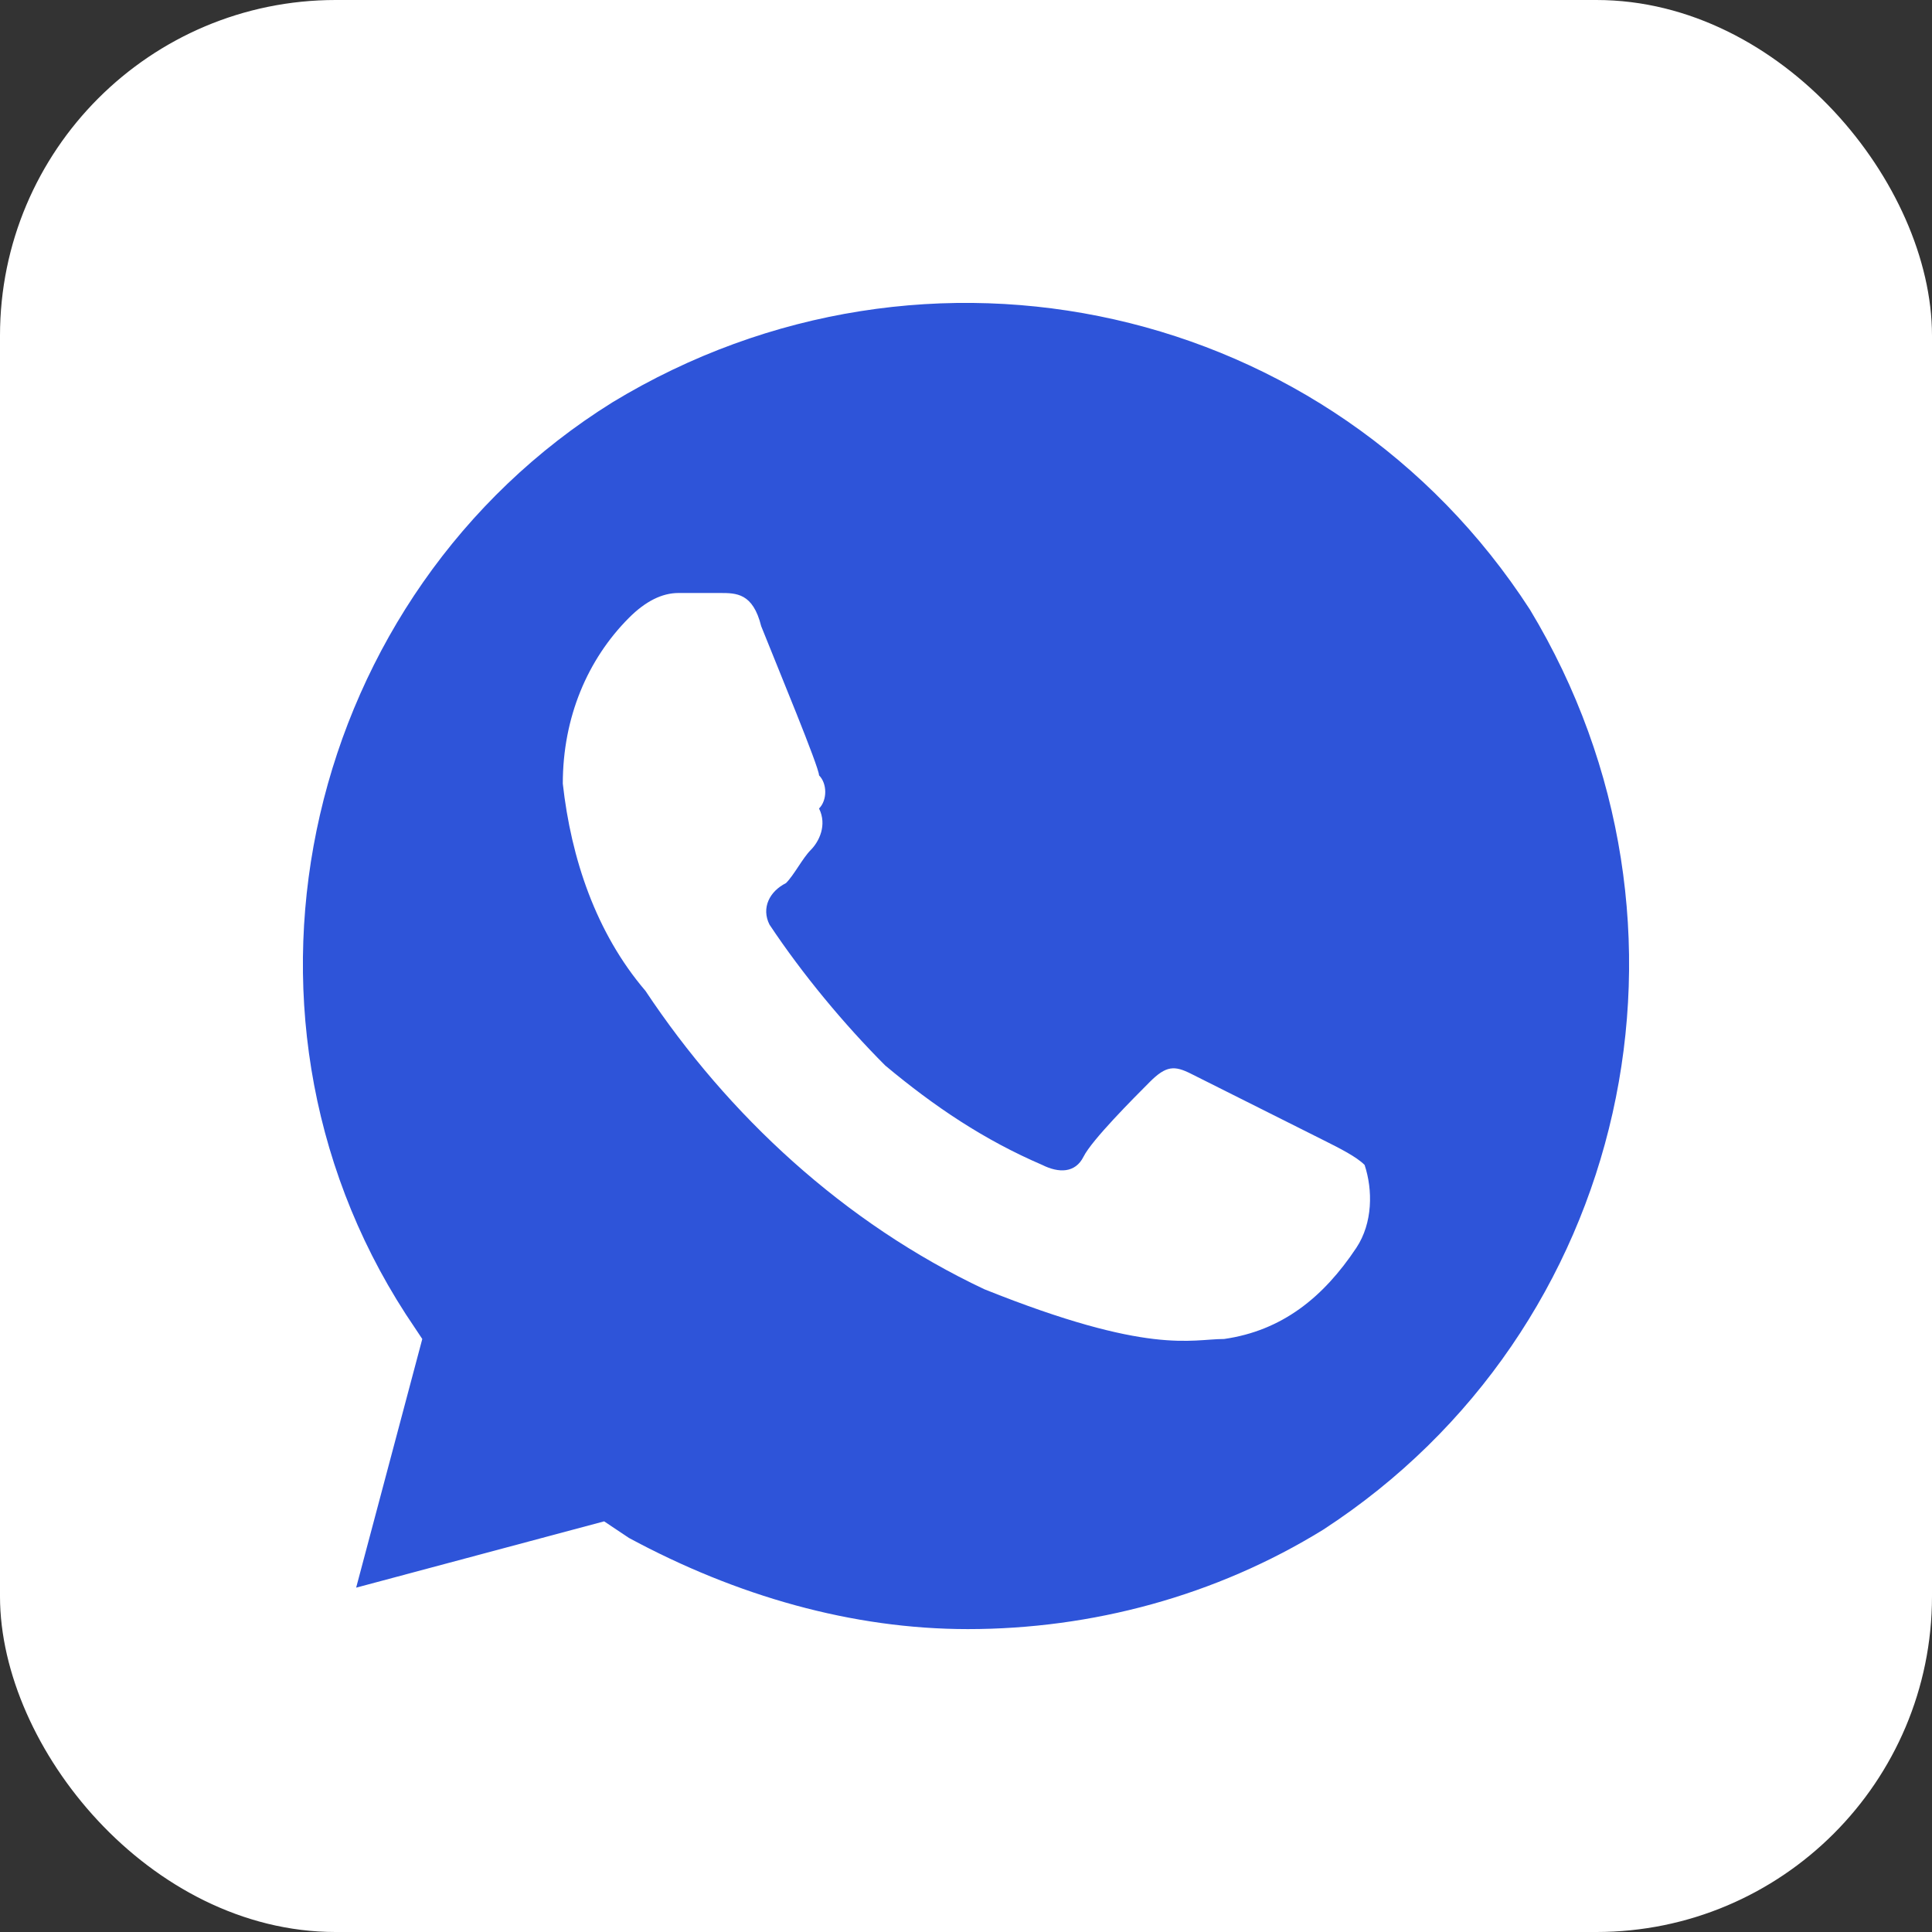 <?xml version="1.0" encoding="UTF-8"?> <svg xmlns="http://www.w3.org/2000/svg" width="236" height="236" viewBox="0 0 236 236" fill="none"><rect x="0" y="0" width="236" height="236" fill="#333333" stroke="none"/> <rect x="1.559" y="1.559" width="232.882" height="232.882" rx="39.441" fill="white" stroke="white" stroke-width="3.118"></rect> <path d="M186.885 74.462C162.651 36.999 113.175 25.861 74.806 49.149C37.446 72.436 25.33 123.062 49.563 160.525L51.583 163.562L43.505 193.937L73.796 185.837L76.825 187.862C89.952 194.95 104.088 199 118.224 199C133.37 199 148.515 194.95 161.642 186.85C199.001 162.55 210.108 112.937 186.885 74.462ZM165.681 152.425C161.642 158.5 156.593 162.55 149.525 163.562C145.486 163.562 140.438 165.587 120.243 157.487C103.078 149.387 88.942 136.225 78.845 121.037C72.787 113.949 69.757 104.837 68.748 95.724C68.748 87.624 71.777 80.537 76.825 75.474C78.845 73.449 80.864 72.436 82.884 72.436H87.932C89.952 72.436 91.971 72.436 92.981 76.487C95 81.549 100.049 93.699 100.049 94.712C101.059 95.724 101.059 97.749 100.049 98.762C101.059 100.787 100.049 102.812 99.039 103.824C98.029 104.837 97.02 106.862 96.01 107.874C93.991 108.887 92.981 110.912 93.991 112.937C98.029 119.012 103.078 125.087 108.127 130.149C114.185 135.212 120.243 139.262 127.311 142.3C129.331 143.312 131.35 143.312 132.36 141.287C133.37 139.262 138.418 134.2 140.438 132.174C142.457 130.149 143.467 130.149 145.486 131.162L161.642 139.262C163.661 140.275 165.681 141.287 166.69 142.3C167.7 145.337 167.7 149.387 165.681 152.425Z" fill="#2E54D9"></path> </svg> 